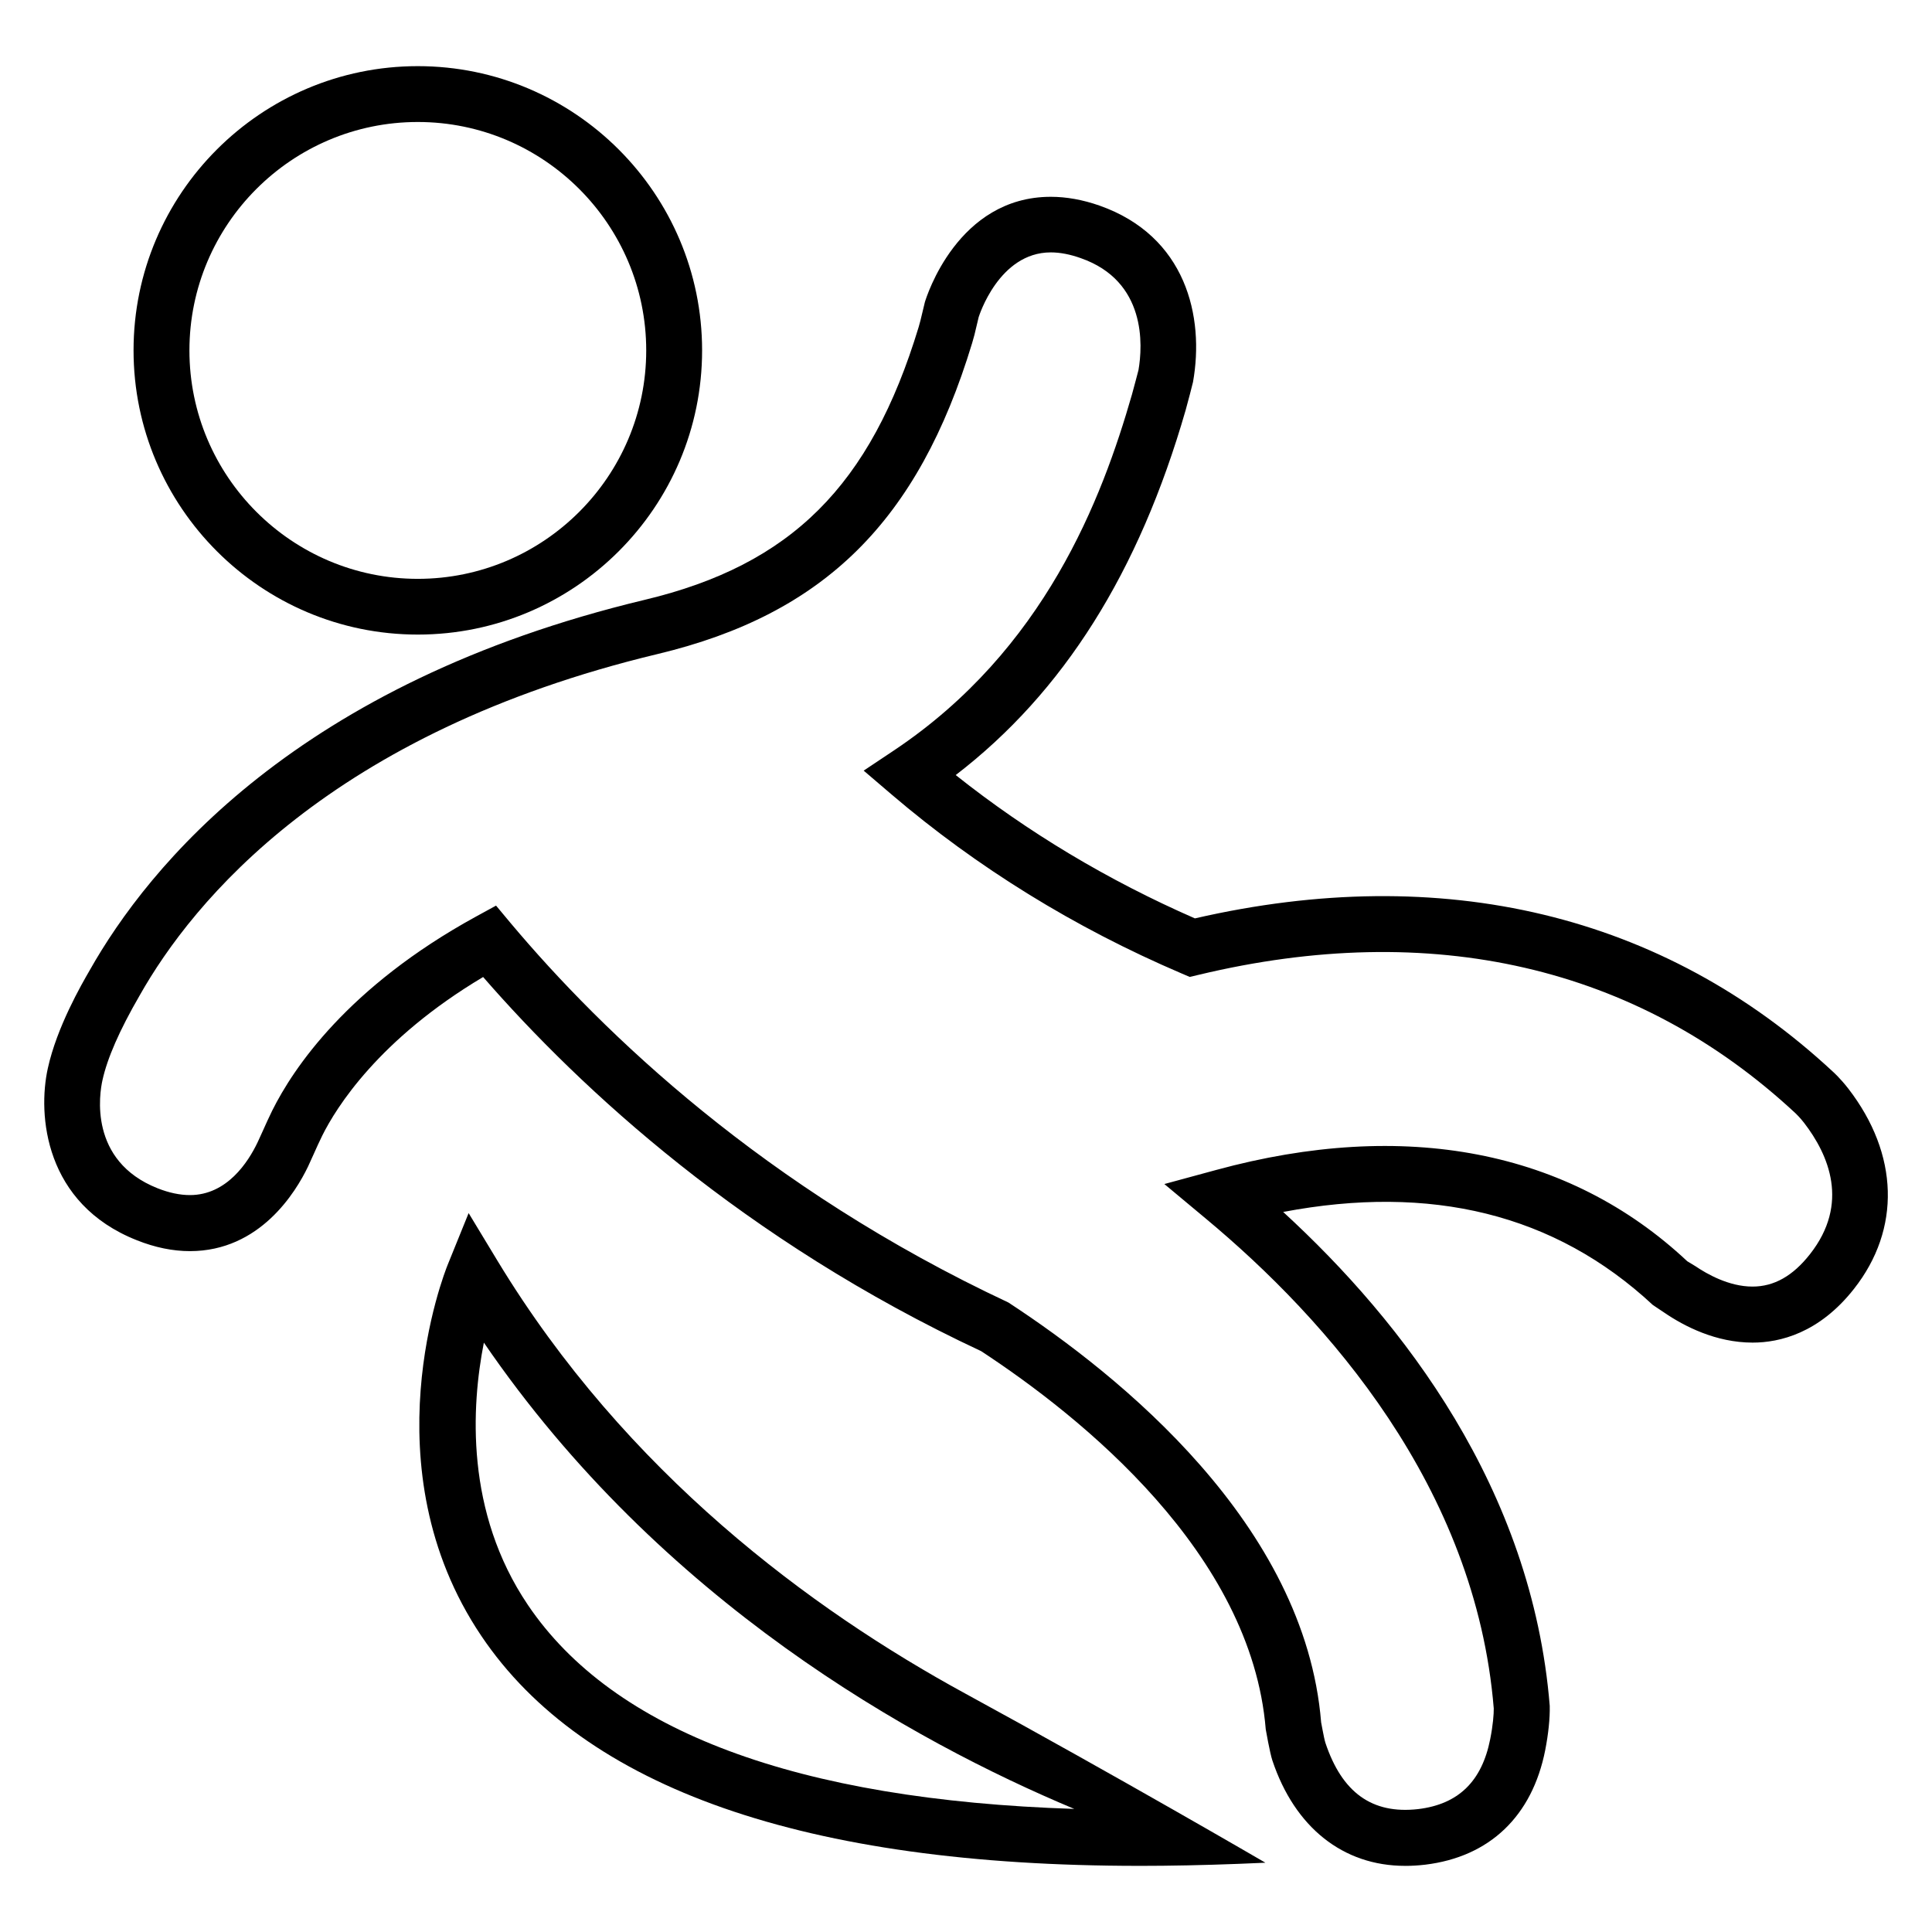 <?xml version="1.0" encoding="UTF-8"?>
<!-- The Best Svg Icon site in the world: iconSvg.co, Visit us! https://iconsvg.co -->
<svg fill="#000000" width="800px" height="800px" version="1.1" viewBox="144 144 512 512" xmlns="http://www.w3.org/2000/svg">
 <g>
  <path d="m254.72 312.17c-41.543 0-75.328-33.785-75.328-75.328 0-41.539 33.801-75.312 75.328-75.312s75.344 33.785 75.344 75.328-33.805 75.312-75.344 75.312zm0-135.84c-33.375 0-60.52 27.16-60.52 60.535s27.145 60.535 60.52 60.535 60.535-27.16 60.535-60.535c-0.004-33.379-27.164-60.535-60.535-60.535z"/>
  <path d="m516.35 638.47c-16.426 0-29.234-10.199-35.16-27.938-0.656-1.938-1.754-8.23-1.754-8.23-3.816-46.73-48.898-82.84-75.434-100.24-62.824-29.375-106-69.297-131.97-99.145-27.738 16.52-38.992 34.703-42.625 42.016-0.75 1.496-1.586 3.375-2.32 5.008l-1.465 3.223c-3.223 6.703-12.703 22.398-31.297 22.398-4.519 0-9.238-0.961-14.062-2.887-24.457-9.664-26.336-33.223-23.586-45.586 2.398-10.914 8.93-22.215 11.082-25.938 15.574-27.559 54.898-76.121 147.11-98.195 38.793-9.266 59.816-30.23 72.578-72.273 0.352-1.16 0.625-2.32 0.902-3.496l0.75-3.129c0.414-1.344 8.641-27.906 33.375-27.906 4.121 0 8.457 0.777 12.871 2.32 22.977 8.078 27.895 29.465 24.809 46.777-0.121 0.566-1.465 5.754-1.953 7.449-12.383 42.992-32.352 74.746-60.93 96.699 19.055 15.145 40.336 27.906 63.387 37.984 65.617-15.082 124.17-1.16 169.13 40.672 0 0 1.801 1.586 4.031 4.441 13.418 17.391 13.969 37.223 1.512 53.051-9.238 11.77-19.711 14.258-26.871 14.258-9.727 0-18.105-4.32-23.402-7.938l-3.039-2.031c-26.031-24.215-58.883-32.062-97.969-24.656 31.77 29.16 65.969 73.328 70.641 130.87 0.078 3.375-0.367 7.481-1.191 11.727-3.449 17.527-14.746 28.32-31.816 30.383-1.887 0.223-3.672 0.316-5.336 0.316zm-22.242-38.047c0.031 0 0.688 3.969 1.129 5.418 4.383 13.145 12.305 18.992 24.609 17.586 10.625-1.281 16.855-7.328 19.07-18.52 0.75-3.754 0.961-6.688 0.945-8.137-4.777-58.715-44.168-103.08-76.352-129.86l-10.945-9.129 13.727-3.727c49.906-13.602 93.371-5.312 124.84 24.184l2.215 1.344c2.945 2 8.809 5.375 15.082 5.375 5.711 0 10.703-2.809 15.238-8.594 10.551-13.418 4.961-26.336-1.586-34.824-1.145-1.465-2.062-2.32-2.246-2.504-42.031-39.129-96.547-51.465-158.16-36.703l-2.383 0.566-2.246-0.961c-28.305-12.105-54.121-28.062-76.73-47.359l-7.434-6.352 8.121-5.418c39.801-26.625 55.008-66.52 62.977-94.258 0.457-1.602 1.727-6.473 1.727-6.473 1.129-6.504 2.152-23.559-15.281-29.664-2.824-1.008-5.496-1.527-7.953-1.527-13.801 0-19.055 16.992-19.113 17.145l-0.582 2.441c-0.336 1.527-0.719 3.039-1.16 4.473-14.305 47.176-39.207 71.801-83.281 82.363-86.762 20.777-123.28 65.602-137.33 90.504-5.406 9.328-8.578 16.672-9.848 22.426-0.793 3.512-3.742 21.375 14.578 28.656 3.07 1.223 5.969 1.816 8.594 1.816 9.801 0 15.434-8.734 17.938-13.984l1.312-2.871c0.824-1.848 1.754-3.91 2.566-5.543 5.574-11.207 20.016-32.793 53.984-51.402l5.328-2.914 3.91 4.688c24.457 29.098 67.176 70.199 131.86 100.49 29.691 19.406 78.621 58.887 82.883 111.25z"/>
  <path d="m445.91 638.47c-88.488 0-147.14-20.52-174.36-60.945-30.121-44.73-9.785-96.195-8.902-98.363l5.543-13.68 7.648 12.641c34.062 56.215 83.16 92.441 123.92 114.66 40.746 22.215 79.586 44.855 79.586 44.855l-7.25 0.305c-9.113 0.348-17.816 0.531-26.184 0.531zm-173.68-138.66c-3.312 16.824-5.008 44.855 11.68 69.539 22.625 33.48 71.297 51.648 144.78 54.031-42.719-17.891-109.45-54.836-156.46-123.57z"/>
 </g>
</svg>